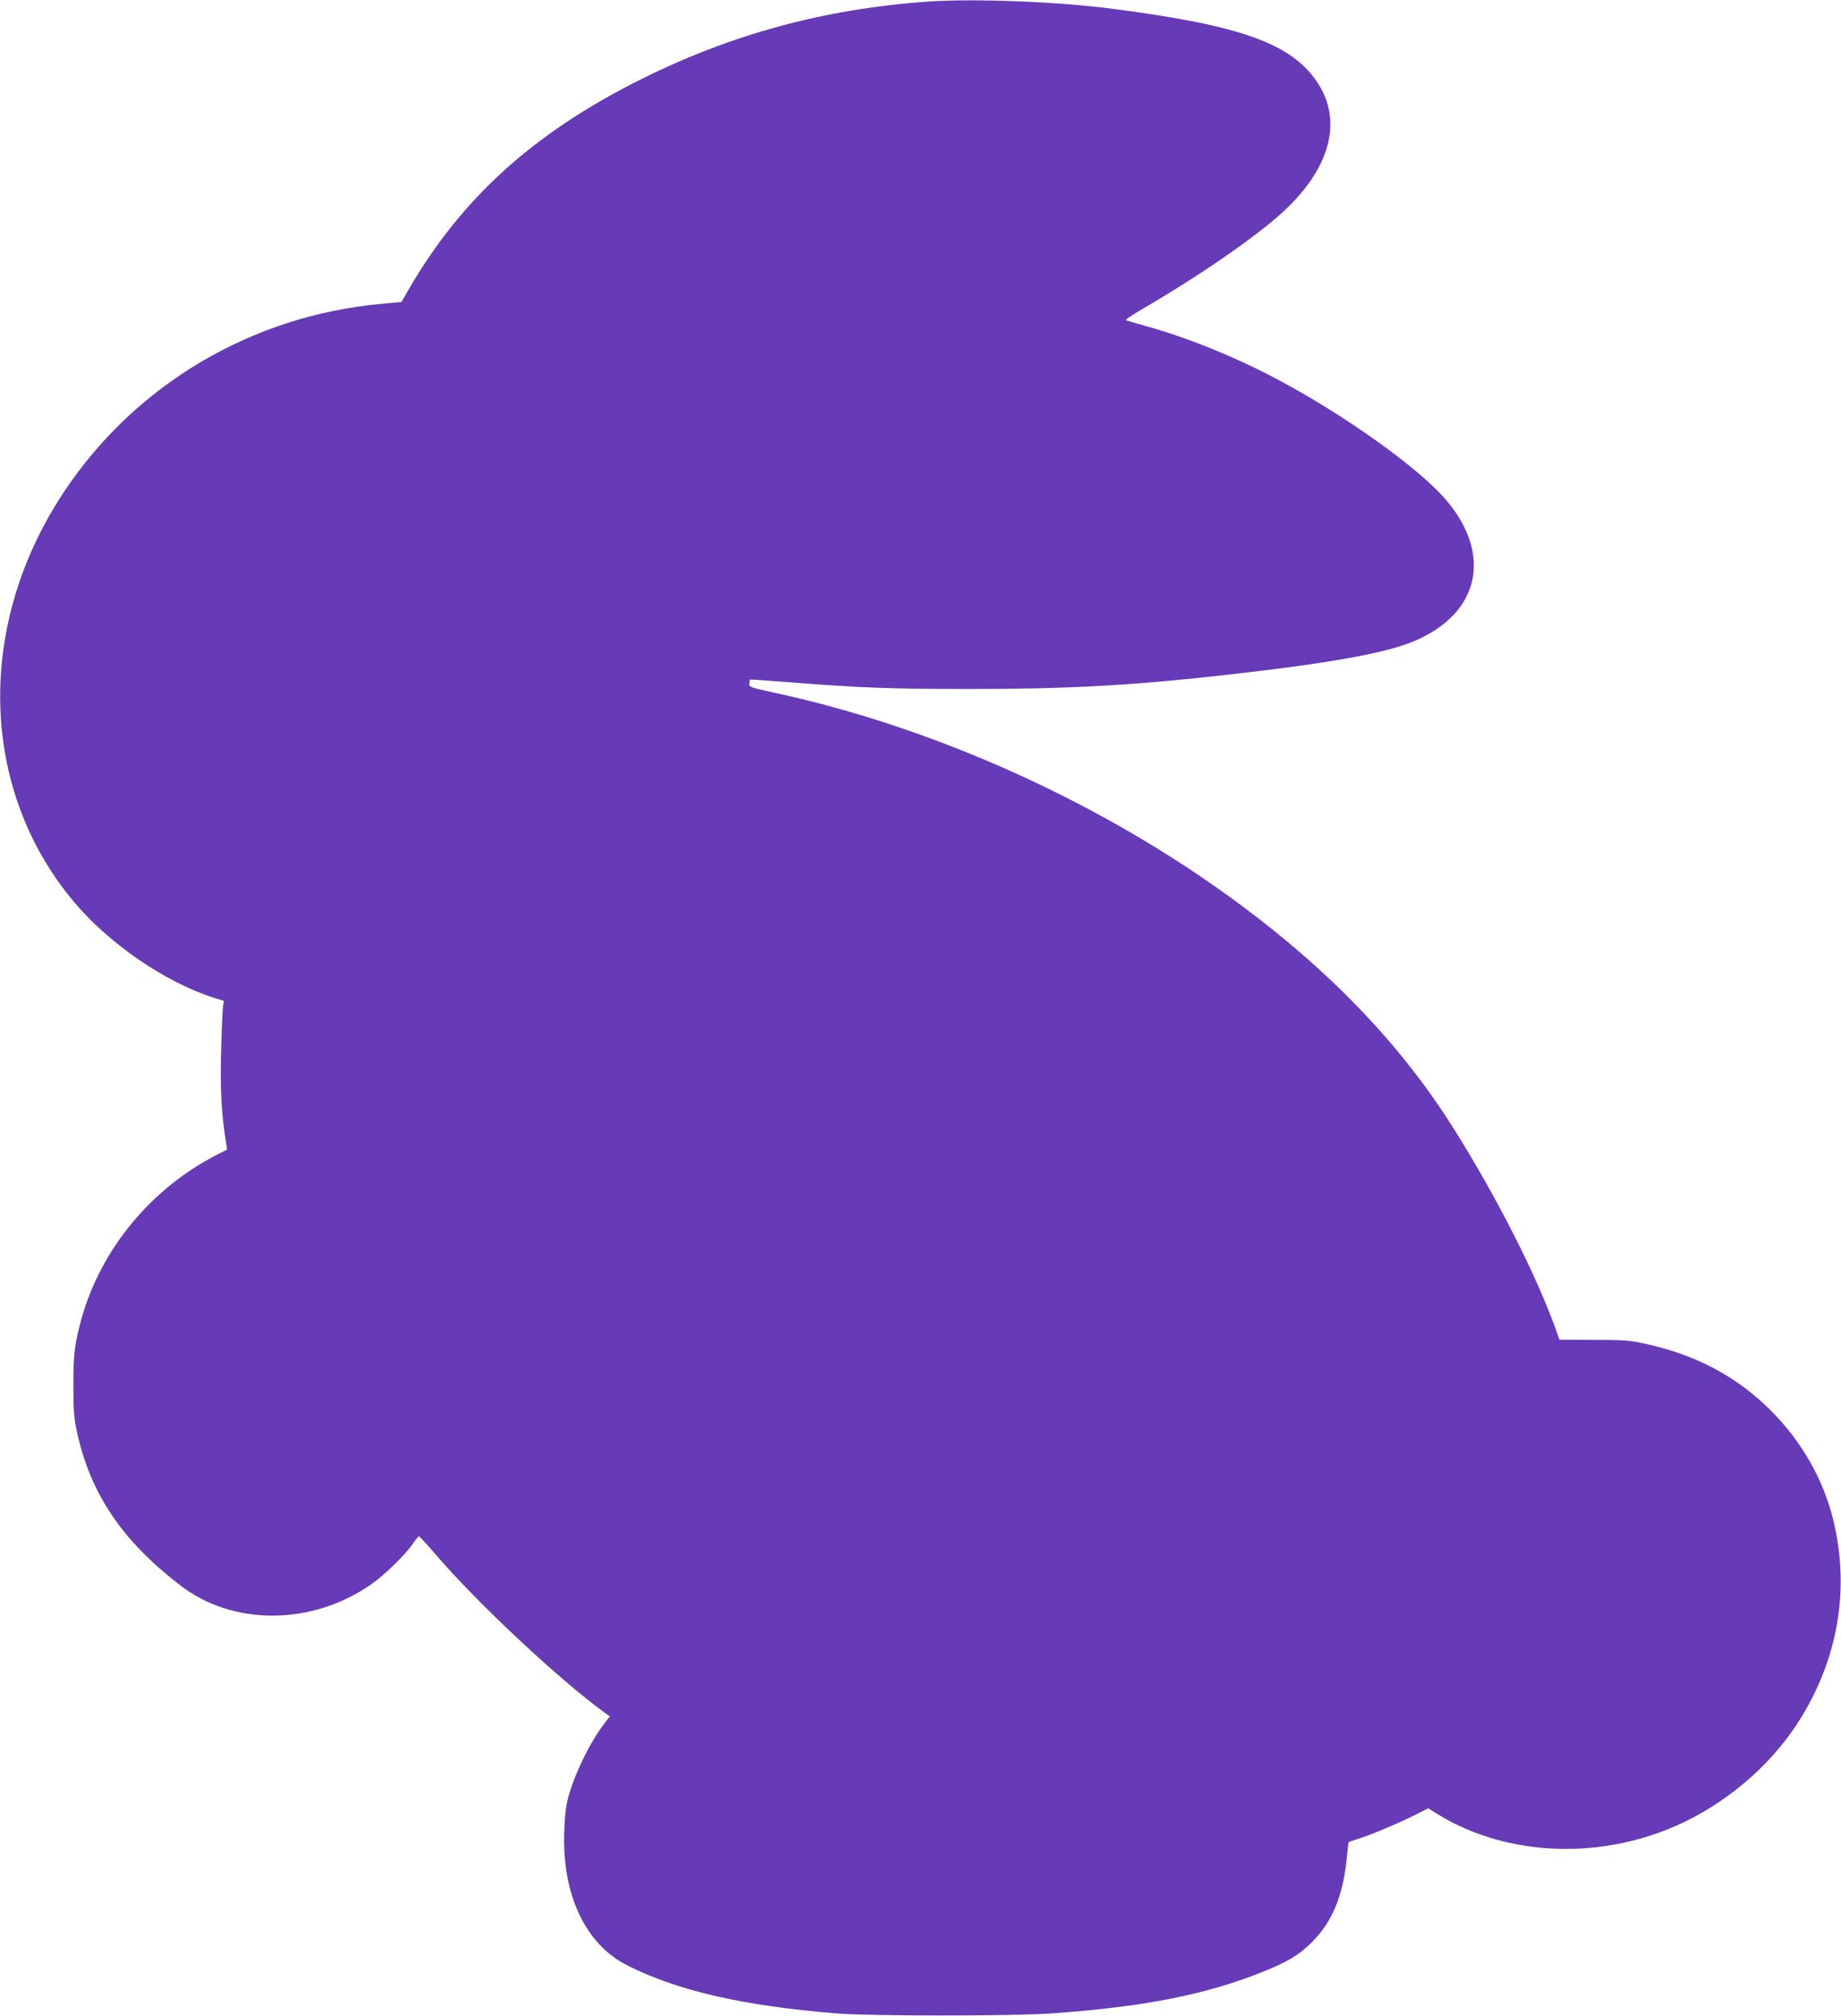 <?xml version="1.0" standalone="no"?>
<!DOCTYPE svg PUBLIC "-//W3C//DTD SVG 20010904//EN"
 "http://www.w3.org/TR/2001/REC-SVG-20010904/DTD/svg10.dtd">
<svg version="1.0" xmlns="http://www.w3.org/2000/svg"
 width="1169pt" height="1280pt" viewBox="0 0 1169 1280"
 preserveAspectRatio="xMidYMid meet">
<g transform="translate(0,1280) scale(0.1,-0.1)"
fill="#673ab7" stroke="none">
<path d="M5895 12790 c-659 -46 -1253 -207 -1836 -499 -675 -339 -1128 -750
-1463 -1327 l-47 -81 -128 -12 c-822 -75 -1560 -511 -2013 -1191 -563 -844
-540 -1885 58 -2601 225 -270 586 -517 897 -615 l59 -18 -6 -36 c-3 -19 -9
-150 -12 -290 -6 -243 2 -394 32 -579 l6 -39 -53 -27 c-425 -213 -749 -603
-873 -1052 -42 -153 -51 -228 -50 -423 0 -152 4 -203 22 -287 85 -395 287
-694 659 -979 333 -256 831 -254 1207 6 86 59 220 190 268 261 18 27 36 47 39
46 4 -1 58 -60 120 -132 267 -308 777 -784 1063 -991 l28 -20 -40 -53 c-88
-116 -183 -312 -223 -458 -15 -54 -23 -120 -26 -215 -16 -404 134 -722 402
-856 321 -161 735 -256 1330 -304 211 -17 1114 -17 1360 0 578 41 967 116
1325 257 171 67 248 113 330 195 127 126 196 290 220 520 7 63 13 116 13 116
1 1 34 12 72 24 86 28 253 99 356 151 l78 39 66 -41 c446 -270 1049 -289 1555
-48 311 149 583 393 754 677 233 387 301 819 196 1246 -63 256 -200 495 -395
691 -218 218 -479 356 -805 426 -90 20 -136 23 -321 23 l-217 1 -12 35 c-124
357 -388 877 -671 1324 -326 513 -763 971 -1334 1396 -860 641 -1934 1130
-2975 1354 -148 32 -155 35 -152 57 1 12 3 24 5 25 1 1 106 -6 233 -16 470
-37 662 -44 1169 -44 610 0 1021 22 1615 89 670 75 1028 140 1207 218 405 175
489 540 203 884 -192 231 -761 625 -1225 849 -232 112 -476 205 -685 263 -63
18 -121 34 -129 37 -8 3 35 33 99 70 360 209 726 461 897 619 297 273 379 572
223 814 -163 253 -484 369 -1305 475 -352 46 -874 66 -1170 46z"/>
</g>
</svg>
